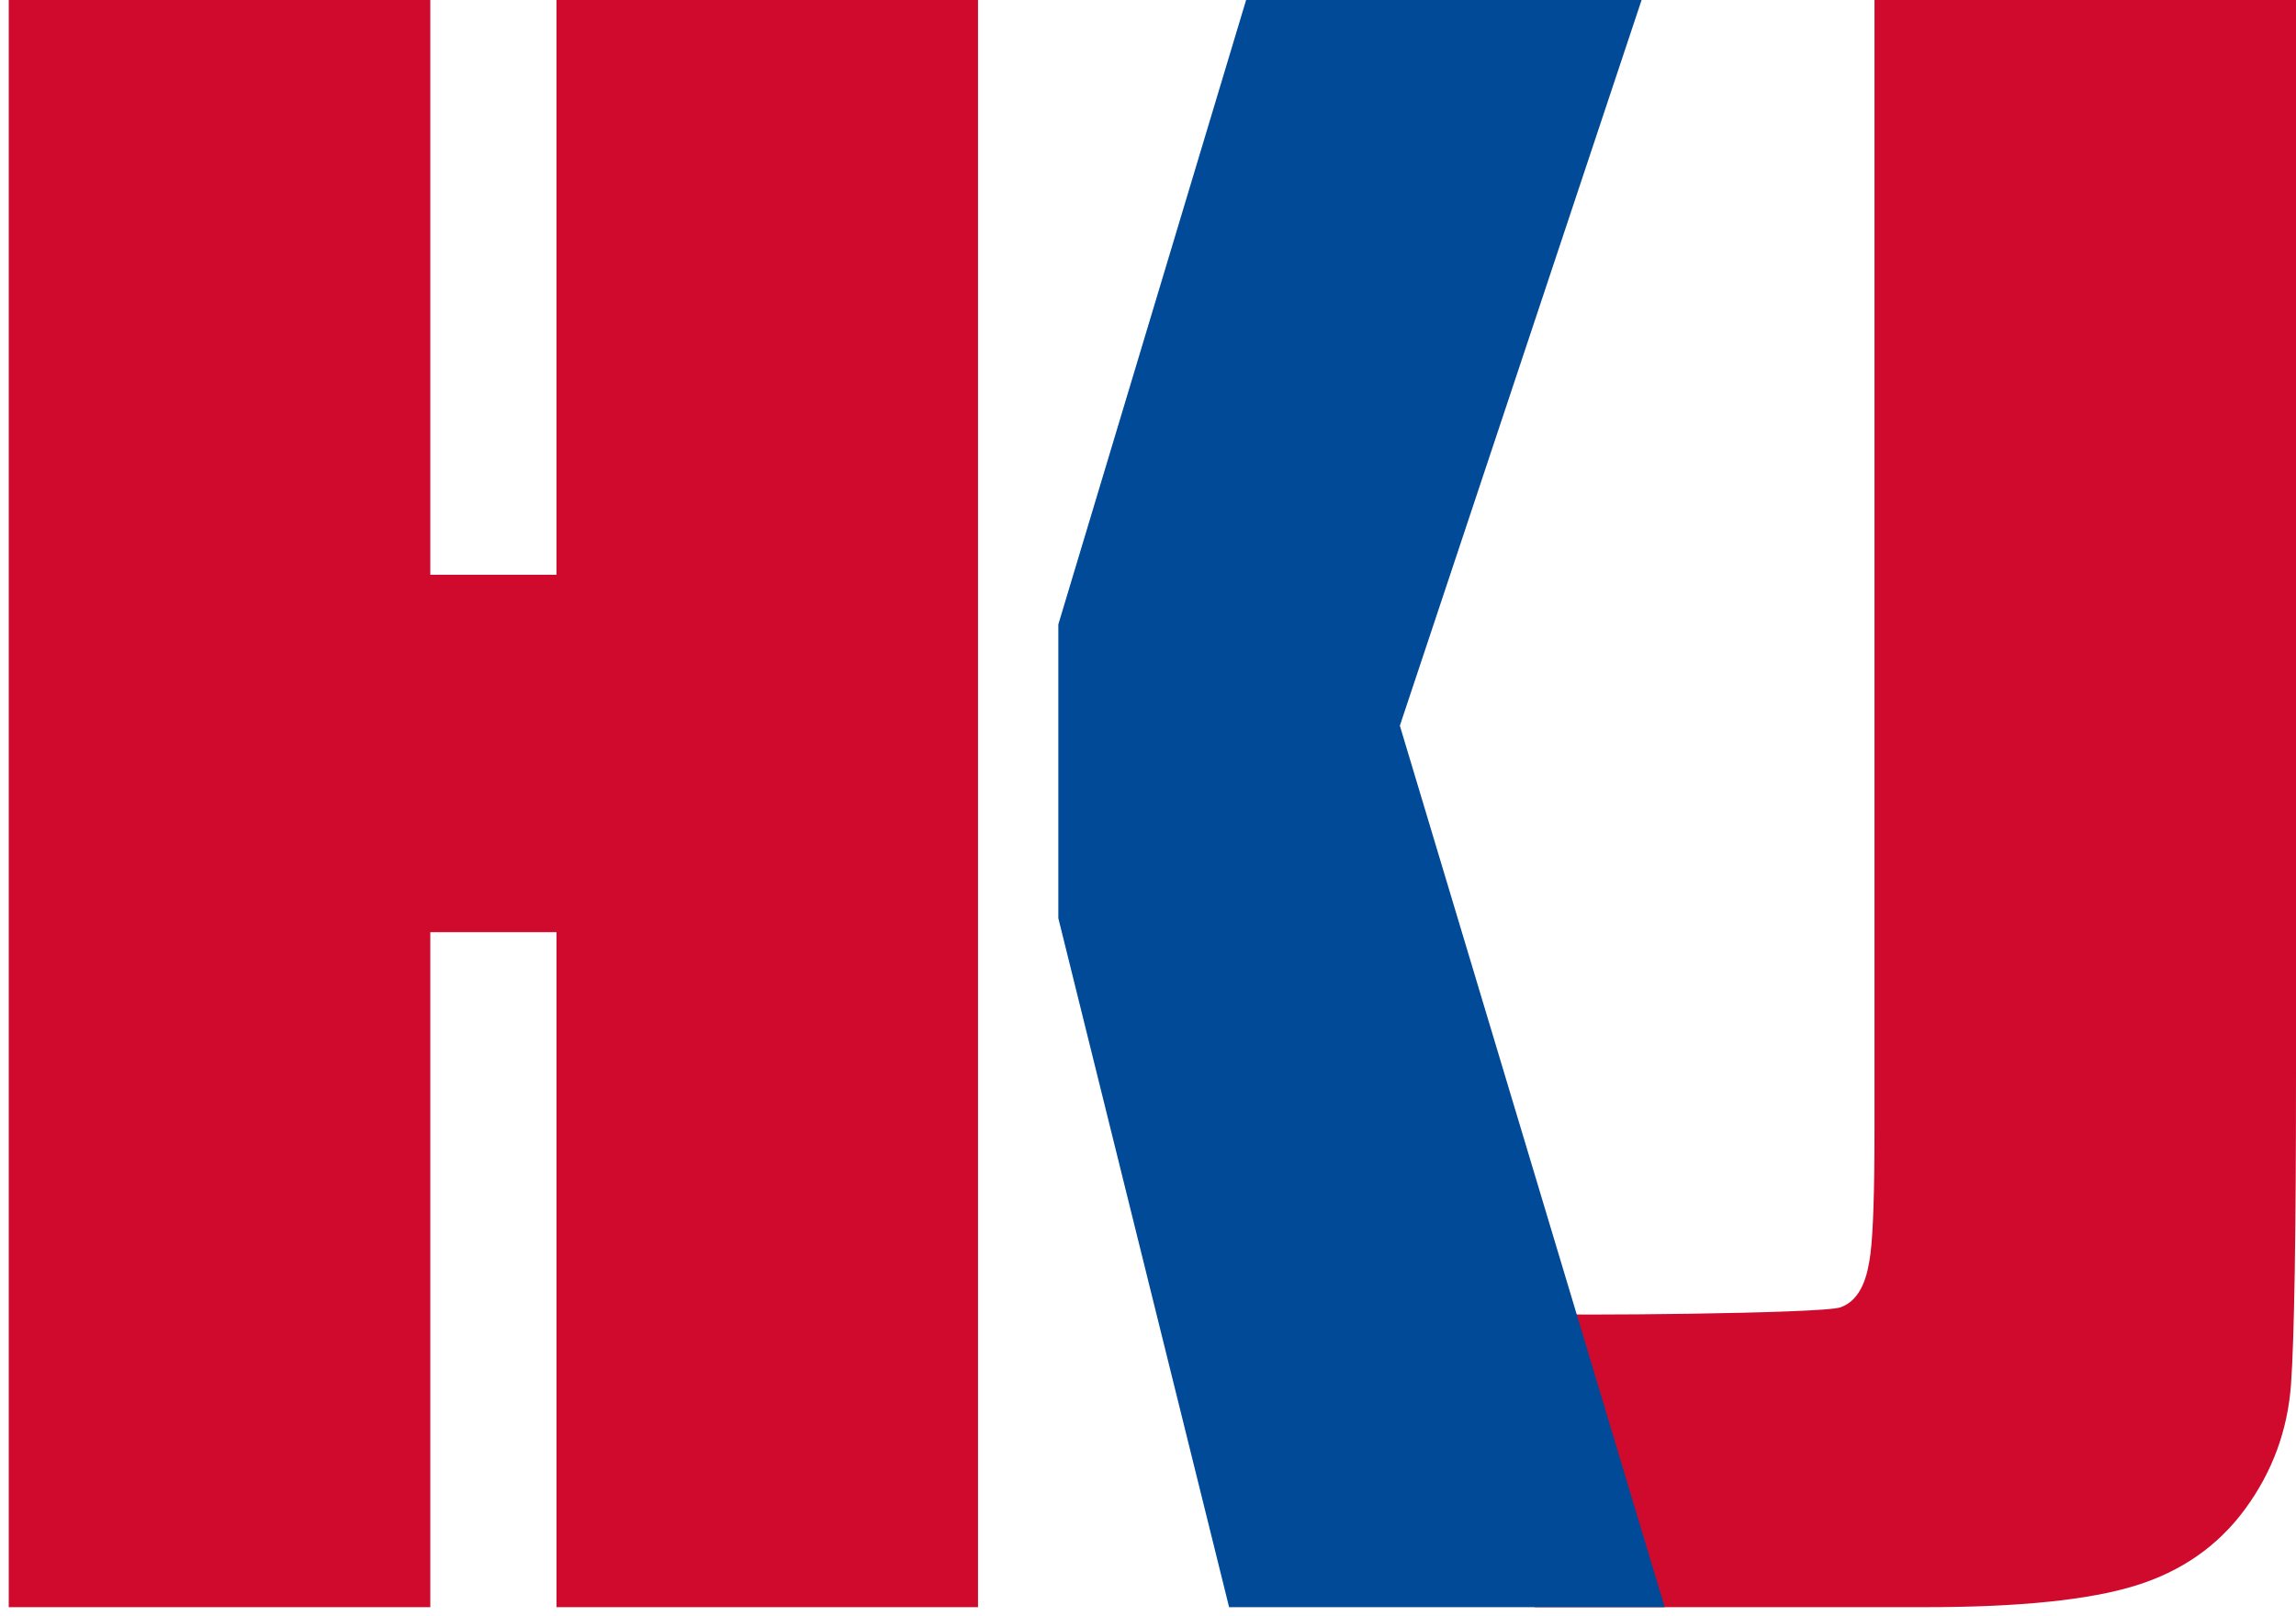 <?xml version="1.0" encoding="utf-8"?>
<!-- Generator: Adobe Illustrator 16.0.0, SVG Export Plug-In . SVG Version: 6.00 Build 0)  -->
<!DOCTYPE svg PUBLIC "-//W3C//DTD SVG 1.1//EN" "http://www.w3.org/Graphics/SVG/1.1/DTD/svg11.dtd">
<svg version="1.1" id="Layer_1" xmlns="http://www.w3.org/2000/svg" xmlns:xlink="http://www.w3.org/1999/xlink" x="0px" y="0px"
	 width="186.453px" height="131.245px" viewBox="0 0 186.453 131.245" enable-background="new 0 0 186.453 131.245"
	 xml:space="preserve">
<path fill="#CF0A2C" d="M79.422,0v130.547h-34.23v-54.83H34.944v54.83H0.71V0h34.234v46.686h10.247V0H79.422z"/>
<path fill="#CF0A2C" d="M186.453,0v87.243c0,13.063-0.138,21.469-0.404,25.197c-0.272,3.744-1.518,7.114-3.72,10.121
	c-2.204,3.011-5.187,5.092-8.953,6.247c-3.762,1.156-9.442,1.738-17.024,1.738H124.63v-23.828c2.061,0.16,23.339,0,24.829-0.526
	c1.727-0.611,2.217-2.634,2.436-4.354c0.219-1.723,0.328-5.051,0.328-10.003V0H186.453z"/>
<path fill="#004A97" d="M133.31,0l-19.631,58.946l21.506,71.601H99.813L85.945,74.581V50.718L101.194,0H133.31z"/>
</svg>
